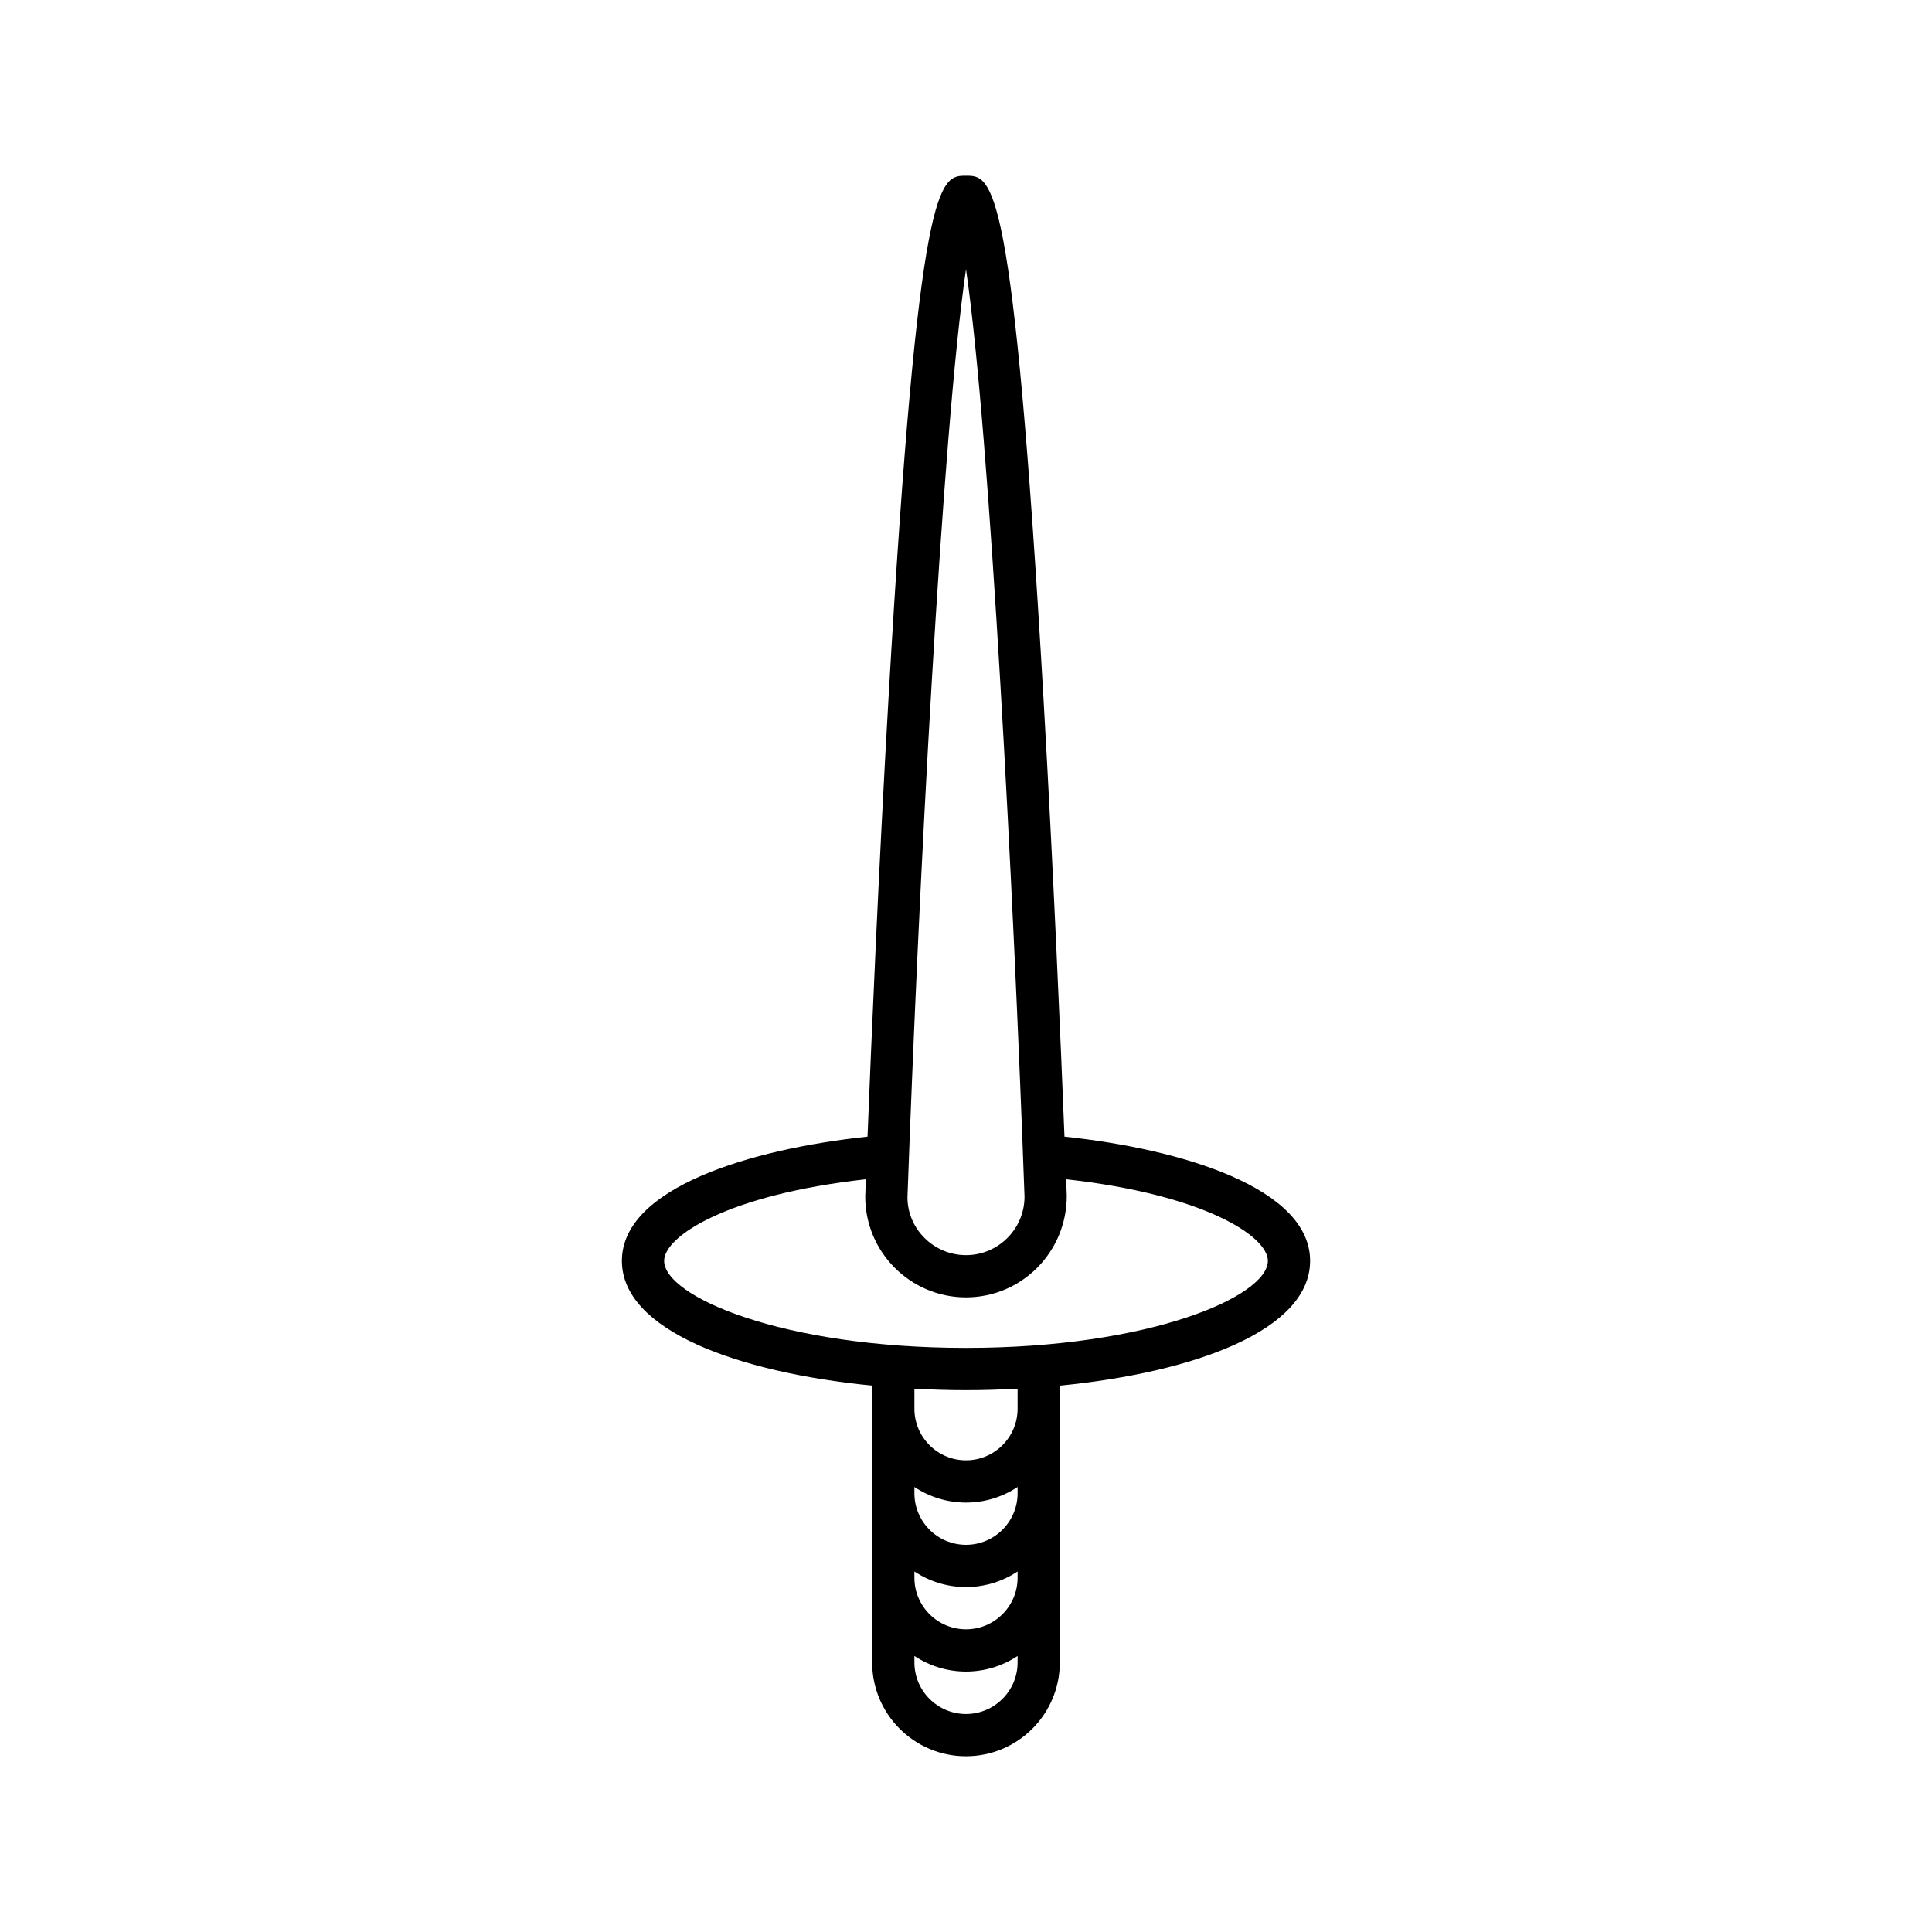 <?xml version="1.0" encoding="UTF-8"?>
<!-- Uploaded to: SVG Repo, www.svgrepo.com, Generator: SVG Repo Mixer Tools -->
<svg fill="#000000" width="800px" height="800px" version="1.1" viewBox="144 144 512 512" xmlns="http://www.w3.org/2000/svg">
 <path d="m375.13 511.21v73.348c0 13.715 11.156 24.867 24.867 24.867 13.715 0 24.867-11.156 24.867-24.867l0.004-73.348c35.824-3.516 66.324-14.723 66.324-33.066 0-19.332-34.004-29.633-65.094-32.926-0.938-23.605-2.922-70.453-5.606-116.9-7.957-137.75-13.488-137.75-20.492-137.75s-12.539 0-20.496 137.75c-2.68 46.402-4.664 93.199-5.602 116.9-31.09 3.293-65.094 13.594-65.094 32.926-0.004 18.34 30.496 29.543 66.32 33.059zm38.543 73.348c0 7.539-6.133 13.672-13.672 13.672s-13.672-6.133-13.672-13.672v-1.711c3.93 2.598 8.621 4.133 13.672 4.133s9.746-1.535 13.672-4.133zm0-22.445c0 7.539-6.133 13.672-13.672 13.672s-13.672-6.133-13.672-13.672v-1.656c3.93 2.598 8.621 4.133 13.672 4.133s9.746-1.535 13.672-4.133zm0-22.391c0 7.539-6.133 13.672-13.672 13.672s-13.672-6.133-13.672-13.672v-1.656c3.93 2.598 8.621 4.133 13.672 4.133s9.746-1.535 13.672-4.133zm0-22.395c0 7.539-6.133 13.672-13.672 13.672s-13.672-6.133-13.672-13.672v-5.305c4.535 0.238 9.102 0.391 13.672 0.391s9.137-0.152 13.672-0.391zm-13.672-301.98c6.383 43.527 12.648 166.12 15.508 245.77 0 8.551-6.957 15.508-15.508 15.508s-15.508-6.957-15.512-15.309c2.859-79.809 9.129-202.44 15.512-245.97zm-26.535 241.17c-0.105 2.844-0.164 4.469-0.168 4.598 0 14.723 11.98 26.703 26.703 26.703s26.703-11.98 26.703-26.902c-0.004-0.098-0.059-1.656-0.164-4.398 36.406 4.031 53.457 15.027 53.457 21.621 0 9.406-31.164 23.07-79.996 23.07s-79.996-13.664-79.996-23.07c-0.004-6.594 17.051-17.59 53.461-21.621z"/>
</svg>